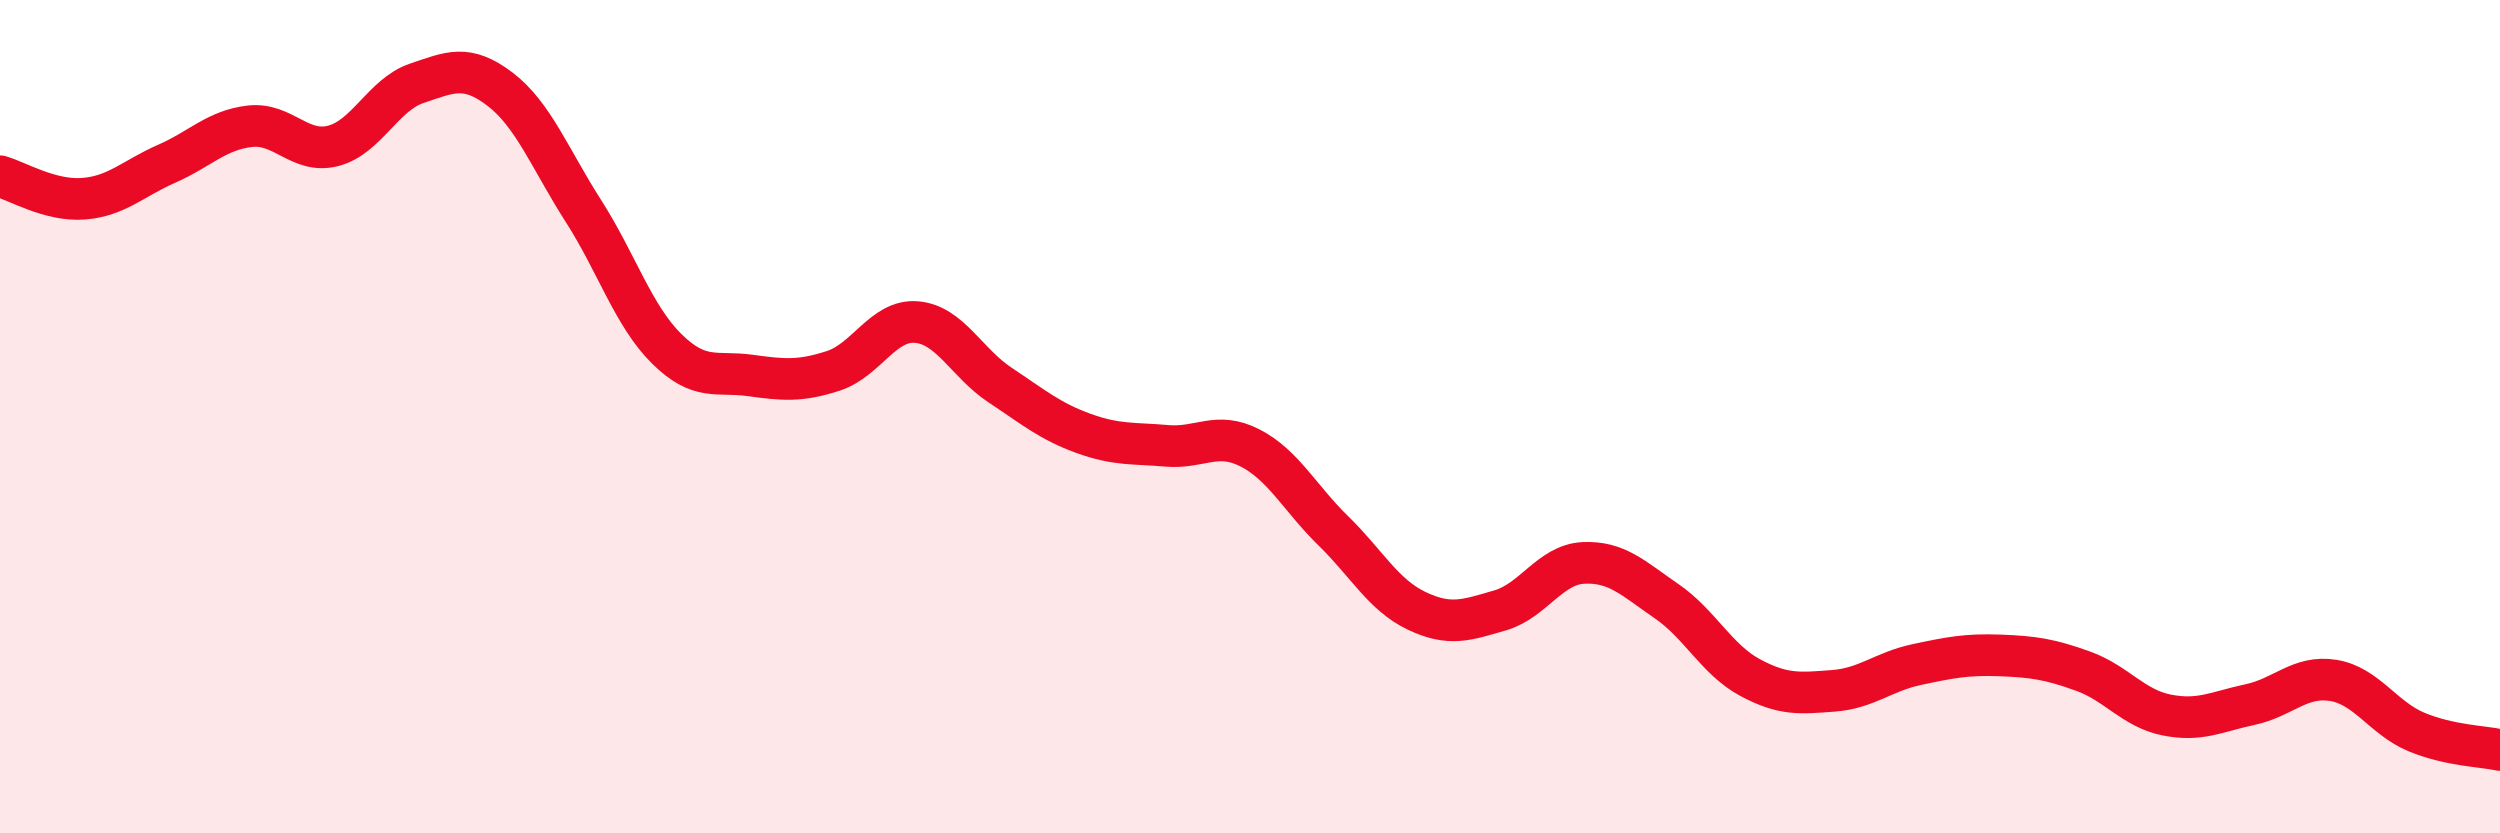 
    <svg width="60" height="20" viewBox="0 0 60 20" xmlns="http://www.w3.org/2000/svg">
      <path
        d="M 0,4.23 C 0.4,4.34 1.2,4.83 2,4.77 C 2.8,4.71 3.2,4.28 4,3.93 C 4.8,3.58 5.2,3.12 6,3.03 C 6.8,2.94 7.2,3.71 8,3.5 C 8.8,3.29 9.2,2.27 10,2 C 10.8,1.73 11.2,1.53 12,2.14 C 12.8,2.75 13.2,3.81 14,5.06 C 14.8,6.31 15.2,7.58 16,8.37 C 16.8,9.16 17.2,8.9 18,9.01 C 18.8,9.12 19.2,9.16 20,8.9 C 20.8,8.64 21.2,7.66 22,7.73 C 22.8,7.8 23.2,8.71 24,9.24 C 24.8,9.77 25.2,10.11 26,10.4 C 26.8,10.69 27.2,10.63 28,10.7 C 28.8,10.77 29.2,10.34 30,10.75 C 30.8,11.16 31.2,11.96 32,12.74 C 32.8,13.52 33.2,14.28 34,14.66 C 34.8,15.04 35.2,14.88 36,14.65 C 36.8,14.42 37.2,13.55 38,13.51 C 38.8,13.47 39.2,13.88 40,14.43 C 40.8,14.98 41.2,15.83 42,16.26 C 42.8,16.69 43.2,16.64 44,16.58 C 44.8,16.52 45.2,16.12 46,15.95 C 46.8,15.78 47.2,15.7 48,15.73 C 48.8,15.76 49.2,15.82 50,16.11 C 50.8,16.4 51.2,17 52,17.16 C 52.8,17.32 53.2,17.08 54,16.91 C 54.8,16.74 55.2,16.2 56,16.33 C 56.8,16.46 57.2,17.24 58,17.57 C 58.8,17.9 59.6,17.91 60,18L60 20L0 20Z"
        fill="#EB0A25"
        opacity="0.1"
        stroke-linecap="round"
        stroke-linejoin="round"
      />
      <path
        d="M 0,4.23 C 0.4,4.34 1.2,4.83 2,4.77 C 2.8,4.71 3.2,4.28 4,3.93 C 4.8,3.58 5.2,3.12 6,3.03 C 6.8,2.94 7.2,3.71 8,3.5 C 8.8,3.29 9.2,2.27 10,2 C 10.8,1.73 11.2,1.53 12,2.14 C 12.8,2.75 13.2,3.81 14,5.06 C 14.8,6.31 15.2,7.58 16,8.37 C 16.8,9.16 17.2,8.9 18,9.01 C 18.8,9.12 19.2,9.16 20,8.9 C 20.8,8.64 21.2,7.66 22,7.73 C 22.8,7.8 23.2,8.71 24,9.24 C 24.8,9.77 25.2,10.11 26,10.4 C 26.8,10.69 27.2,10.63 28,10.7 C 28.8,10.77 29.2,10.34 30,10.75 C 30.8,11.16 31.2,11.96 32,12.74 C 32.8,13.52 33.2,14.28 34,14.66 C 34.8,15.04 35.2,14.88 36,14.65 C 36.8,14.42 37.2,13.55 38,13.51 C 38.8,13.47 39.2,13.88 40,14.43 C 40.8,14.98 41.2,15.83 42,16.26 C 42.8,16.69 43.2,16.64 44,16.58 C 44.8,16.52 45.2,16.12 46,15.95 C 46.8,15.78 47.2,15.7 48,15.73 C 48.8,15.76 49.2,15.82 50,16.11 C 50.8,16.4 51.2,17 52,17.16 C 52.8,17.32 53.2,17.08 54,16.91 C 54.8,16.74 55.2,16.2 56,16.33 C 56.8,16.46 57.2,17.24 58,17.57 C 58.8,17.9 59.6,17.91 60,18"
        stroke="#EB0A25"
        stroke-width="1"
        fill="none"
        stroke-linecap="round"
        stroke-linejoin="round"
      />
    </svg>
  